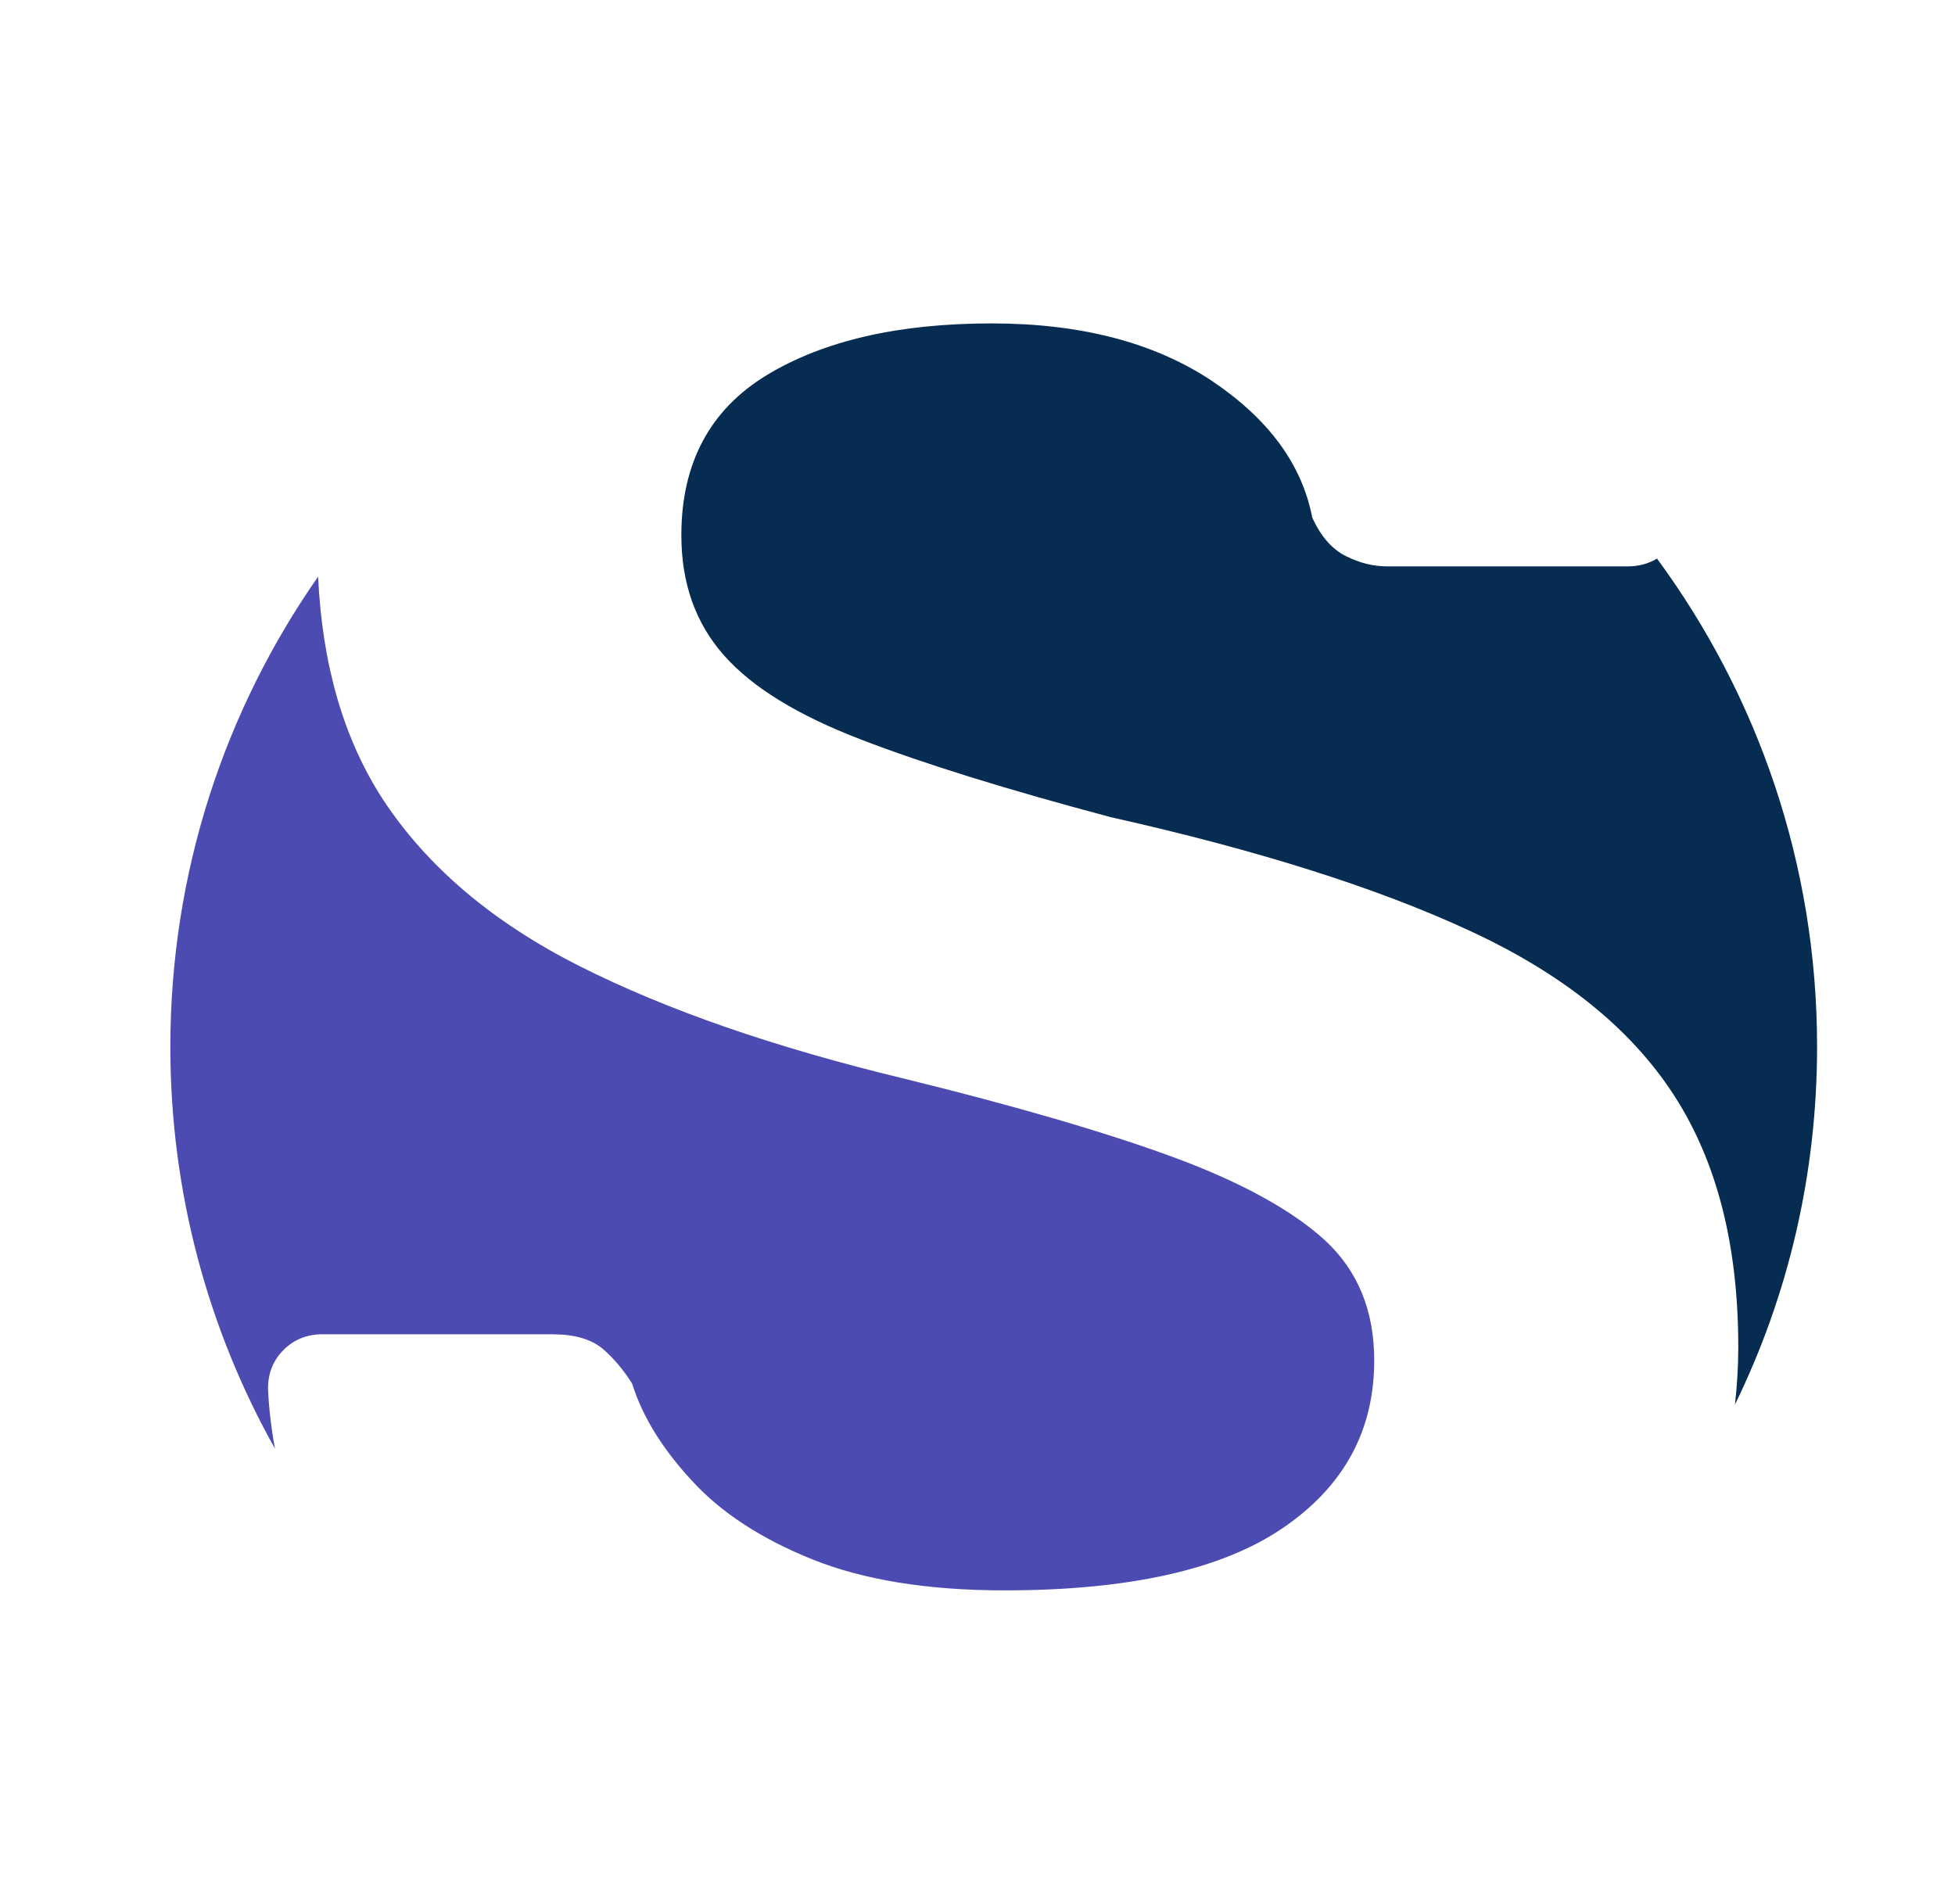 <svg xml:space="preserve" style="enable-background:new 0 0 476.3 463.9;" viewBox="0 0 476.3 463.9" y="0px" x="0px" xmlns:xlink="http://www.w3.org/1999/xlink" xmlns="http://www.w3.org/2000/svg" id="Layer_1" version="1.1">
<style type="text/css">
	.st0{fill:#4B4BB2;}
	.st1{fill:#062C51;}
</style>
<path d="M65.3,338.3c0-3.8,1.3-6.9,3.8-9.4c2.5-2.5,5.7-3.8,9.4-3.8h56c5.5,0,9.5,1.2,12.3,3.5c2.7,2.3,5.1,5.2,7.2,8.5
	c2.5,8,7.3,15.8,14.5,23.6c7.1,7.8,16.9,14.2,29.3,19.2c12.4,5,28,7.6,46.9,7.6c30.2,0,52.8-5,67.7-15.1
	c14.9-10.1,22.4-23.7,22.4-40.9c0-12.2-4-21.9-12-29.3c-8-7.3-20.3-14.1-36.8-20.2c-16.6-6.1-38.5-12.5-65.8-19.2
	c-31.5-7.6-57.8-16.7-79-27.4c-21.2-10.7-37.1-24.2-47.9-40.6c-9.5-14.6-14.8-32.7-15.8-54.3c-22.7,32.5-36,72-36,114.6
	c0,35.6,9.3,69,25.5,97.9C66.1,348.1,65.5,343.2,65.3,338.3z" class="st0"></path>
<path d="M442.7,255c0-44.5-14.5-85.6-39-118.9c-2,1.2-4.3,1.9-7.2,1.9H338c-3.4,0-6.7-0.8-10.1-2.5
	c-3.4-1.7-6.1-4.8-8.2-9.4c-2.5-13-10.7-24.1-24.6-33.4c-13.9-9.2-31.7-13.9-53.5-13.9c-22.7,0-40.9,4.2-54.8,12.6
	c-13.8,8.4-20.8,21.4-20.8,39c0,11.8,3.5,21.5,10.4,29.3c6.9,7.8,18,14.6,33.4,20.5c15.3,5.9,35.6,12.2,60.8,18.9
	c35.7,8,64.9,17.2,87.5,27.7c22.7,10.5,39.2,23.8,49.7,40c10.5,16.2,15.7,36.6,15.7,61.4c0,4.8-0.3,9.4-0.8,14
	C435.6,315.8,442.7,286.3,442.7,255z" class="st1"></path>
</svg>

